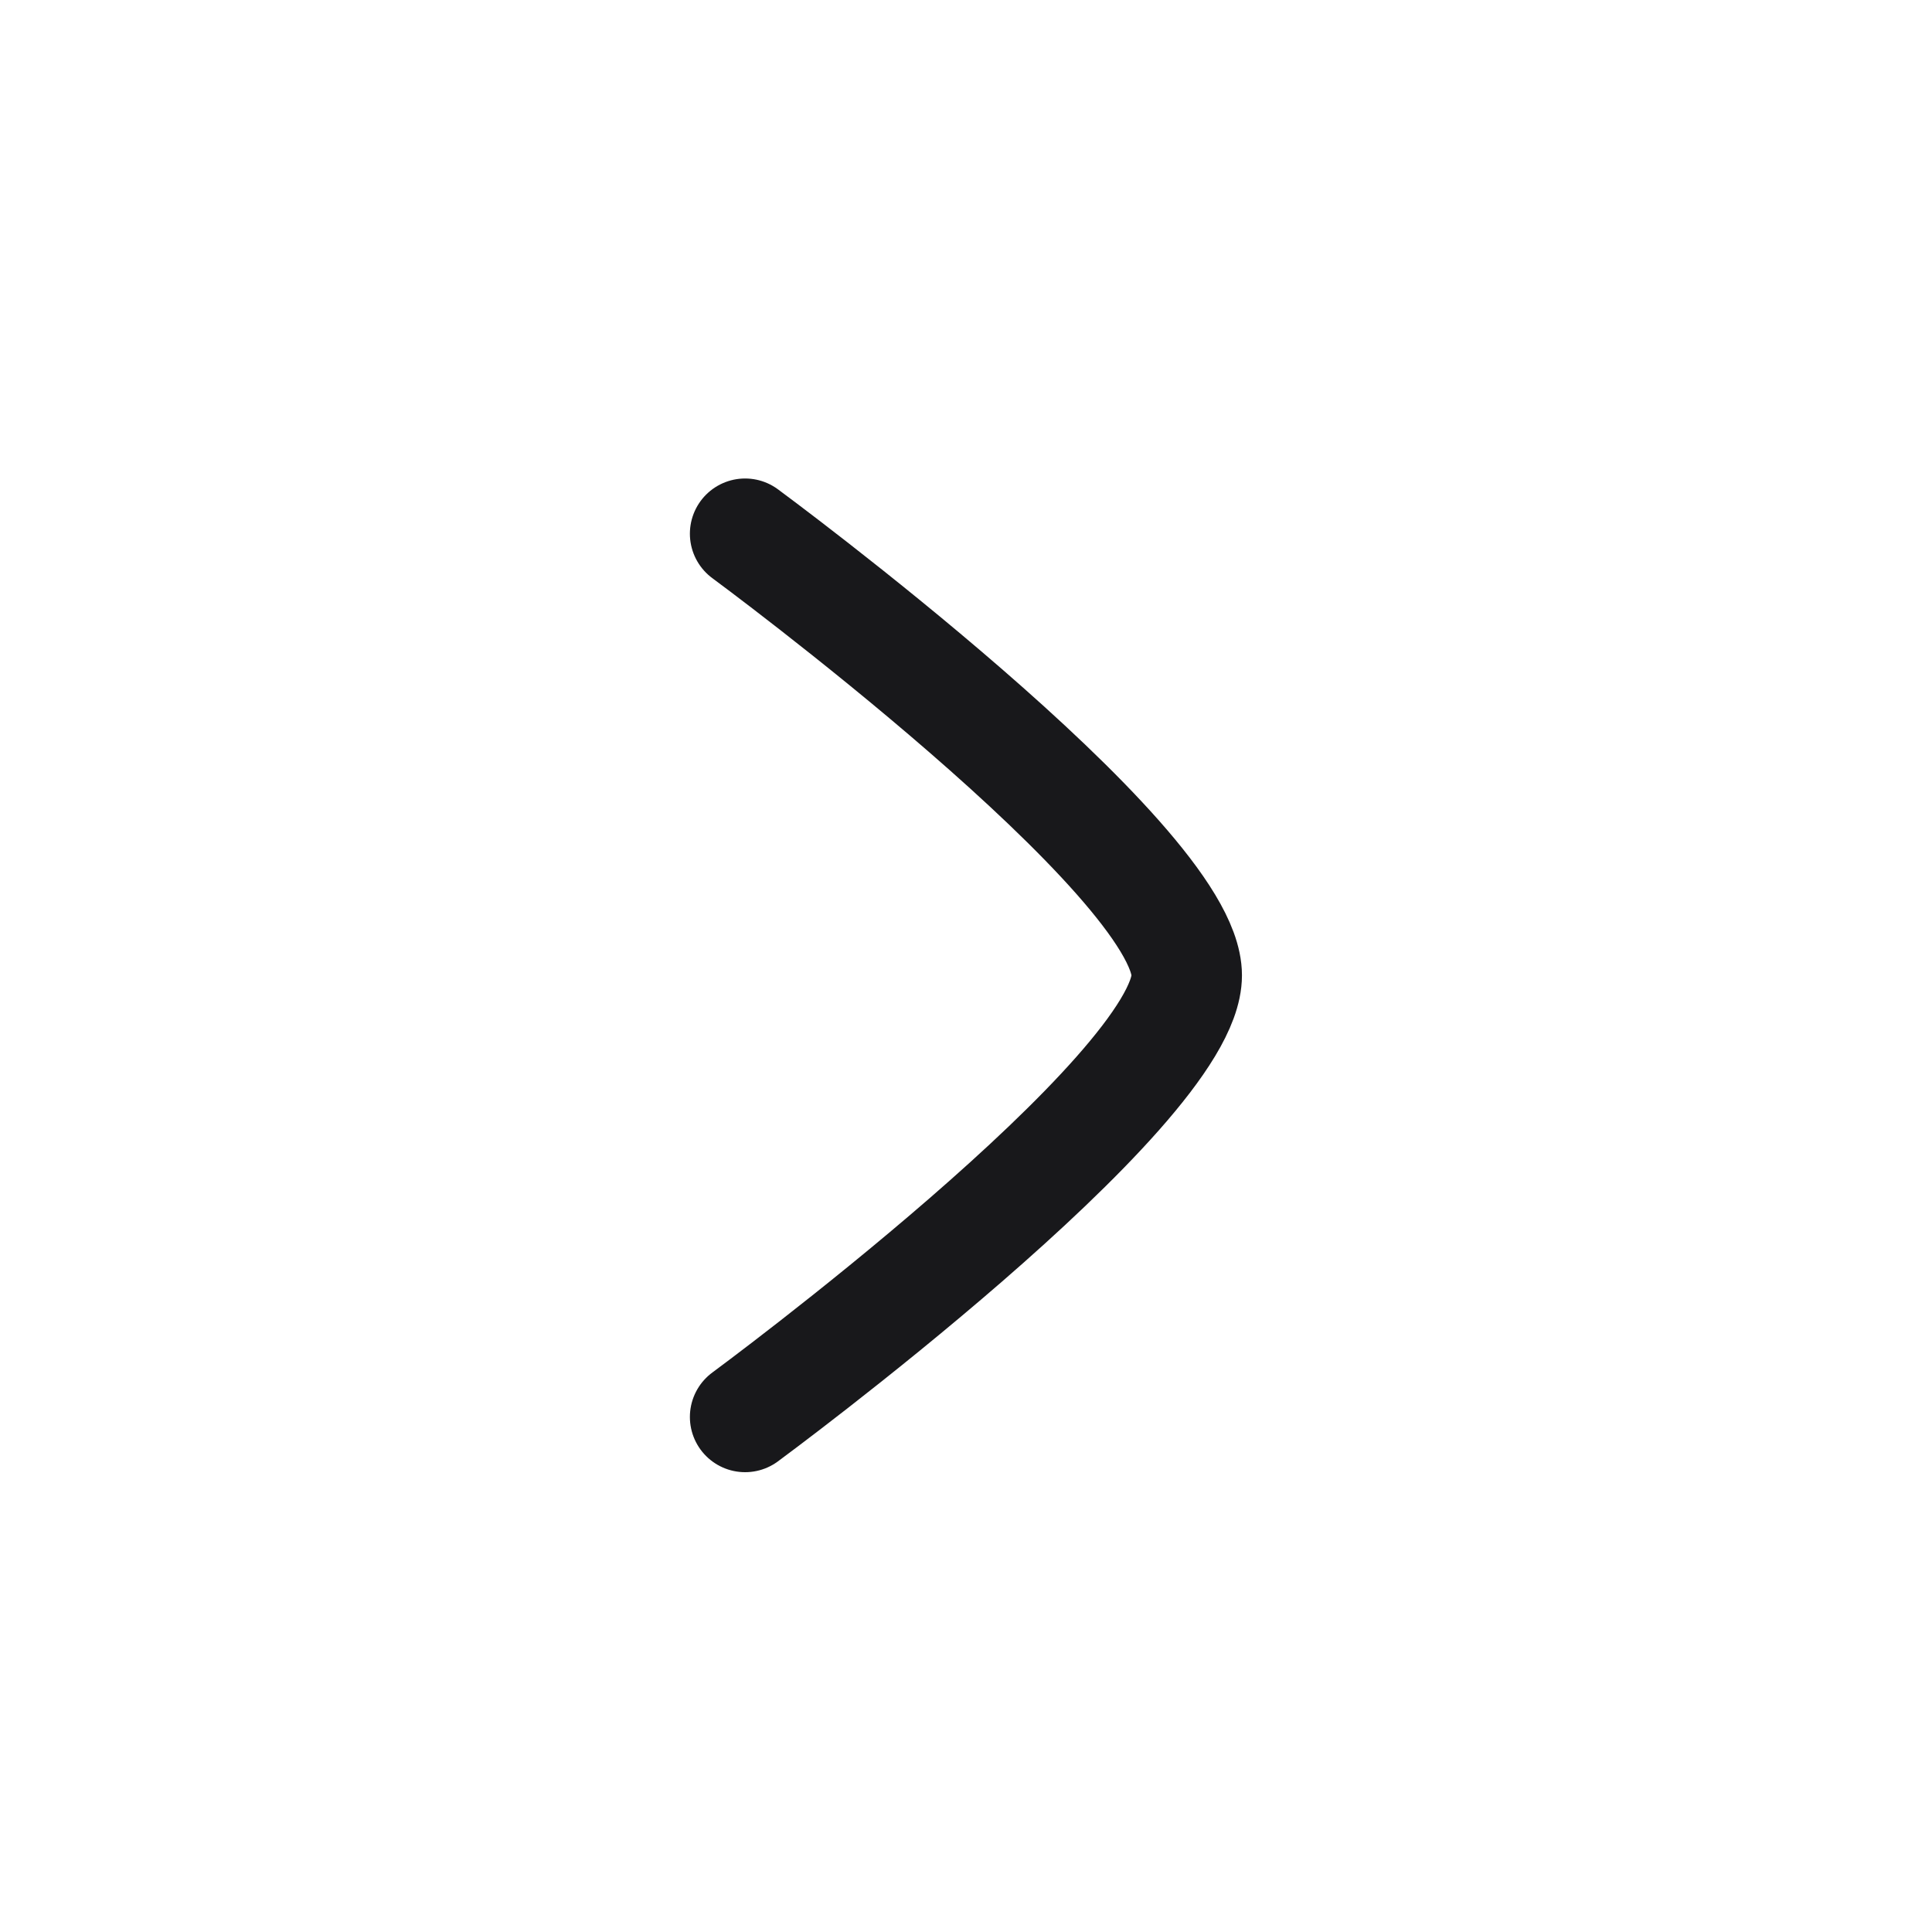<svg width="12" height="12" viewBox="0 0 12 12" fill="none" xmlns="http://www.w3.org/2000/svg">
<path d="M4.628 3.315C4.628 3.315 7.371 5.336 7.371 6.058C7.371 6.781 4.628 8.801 4.628 8.801" stroke="#18181B" stroke-width="0.686" stroke-linecap="round" stroke-linejoin="round"/>
</svg>
